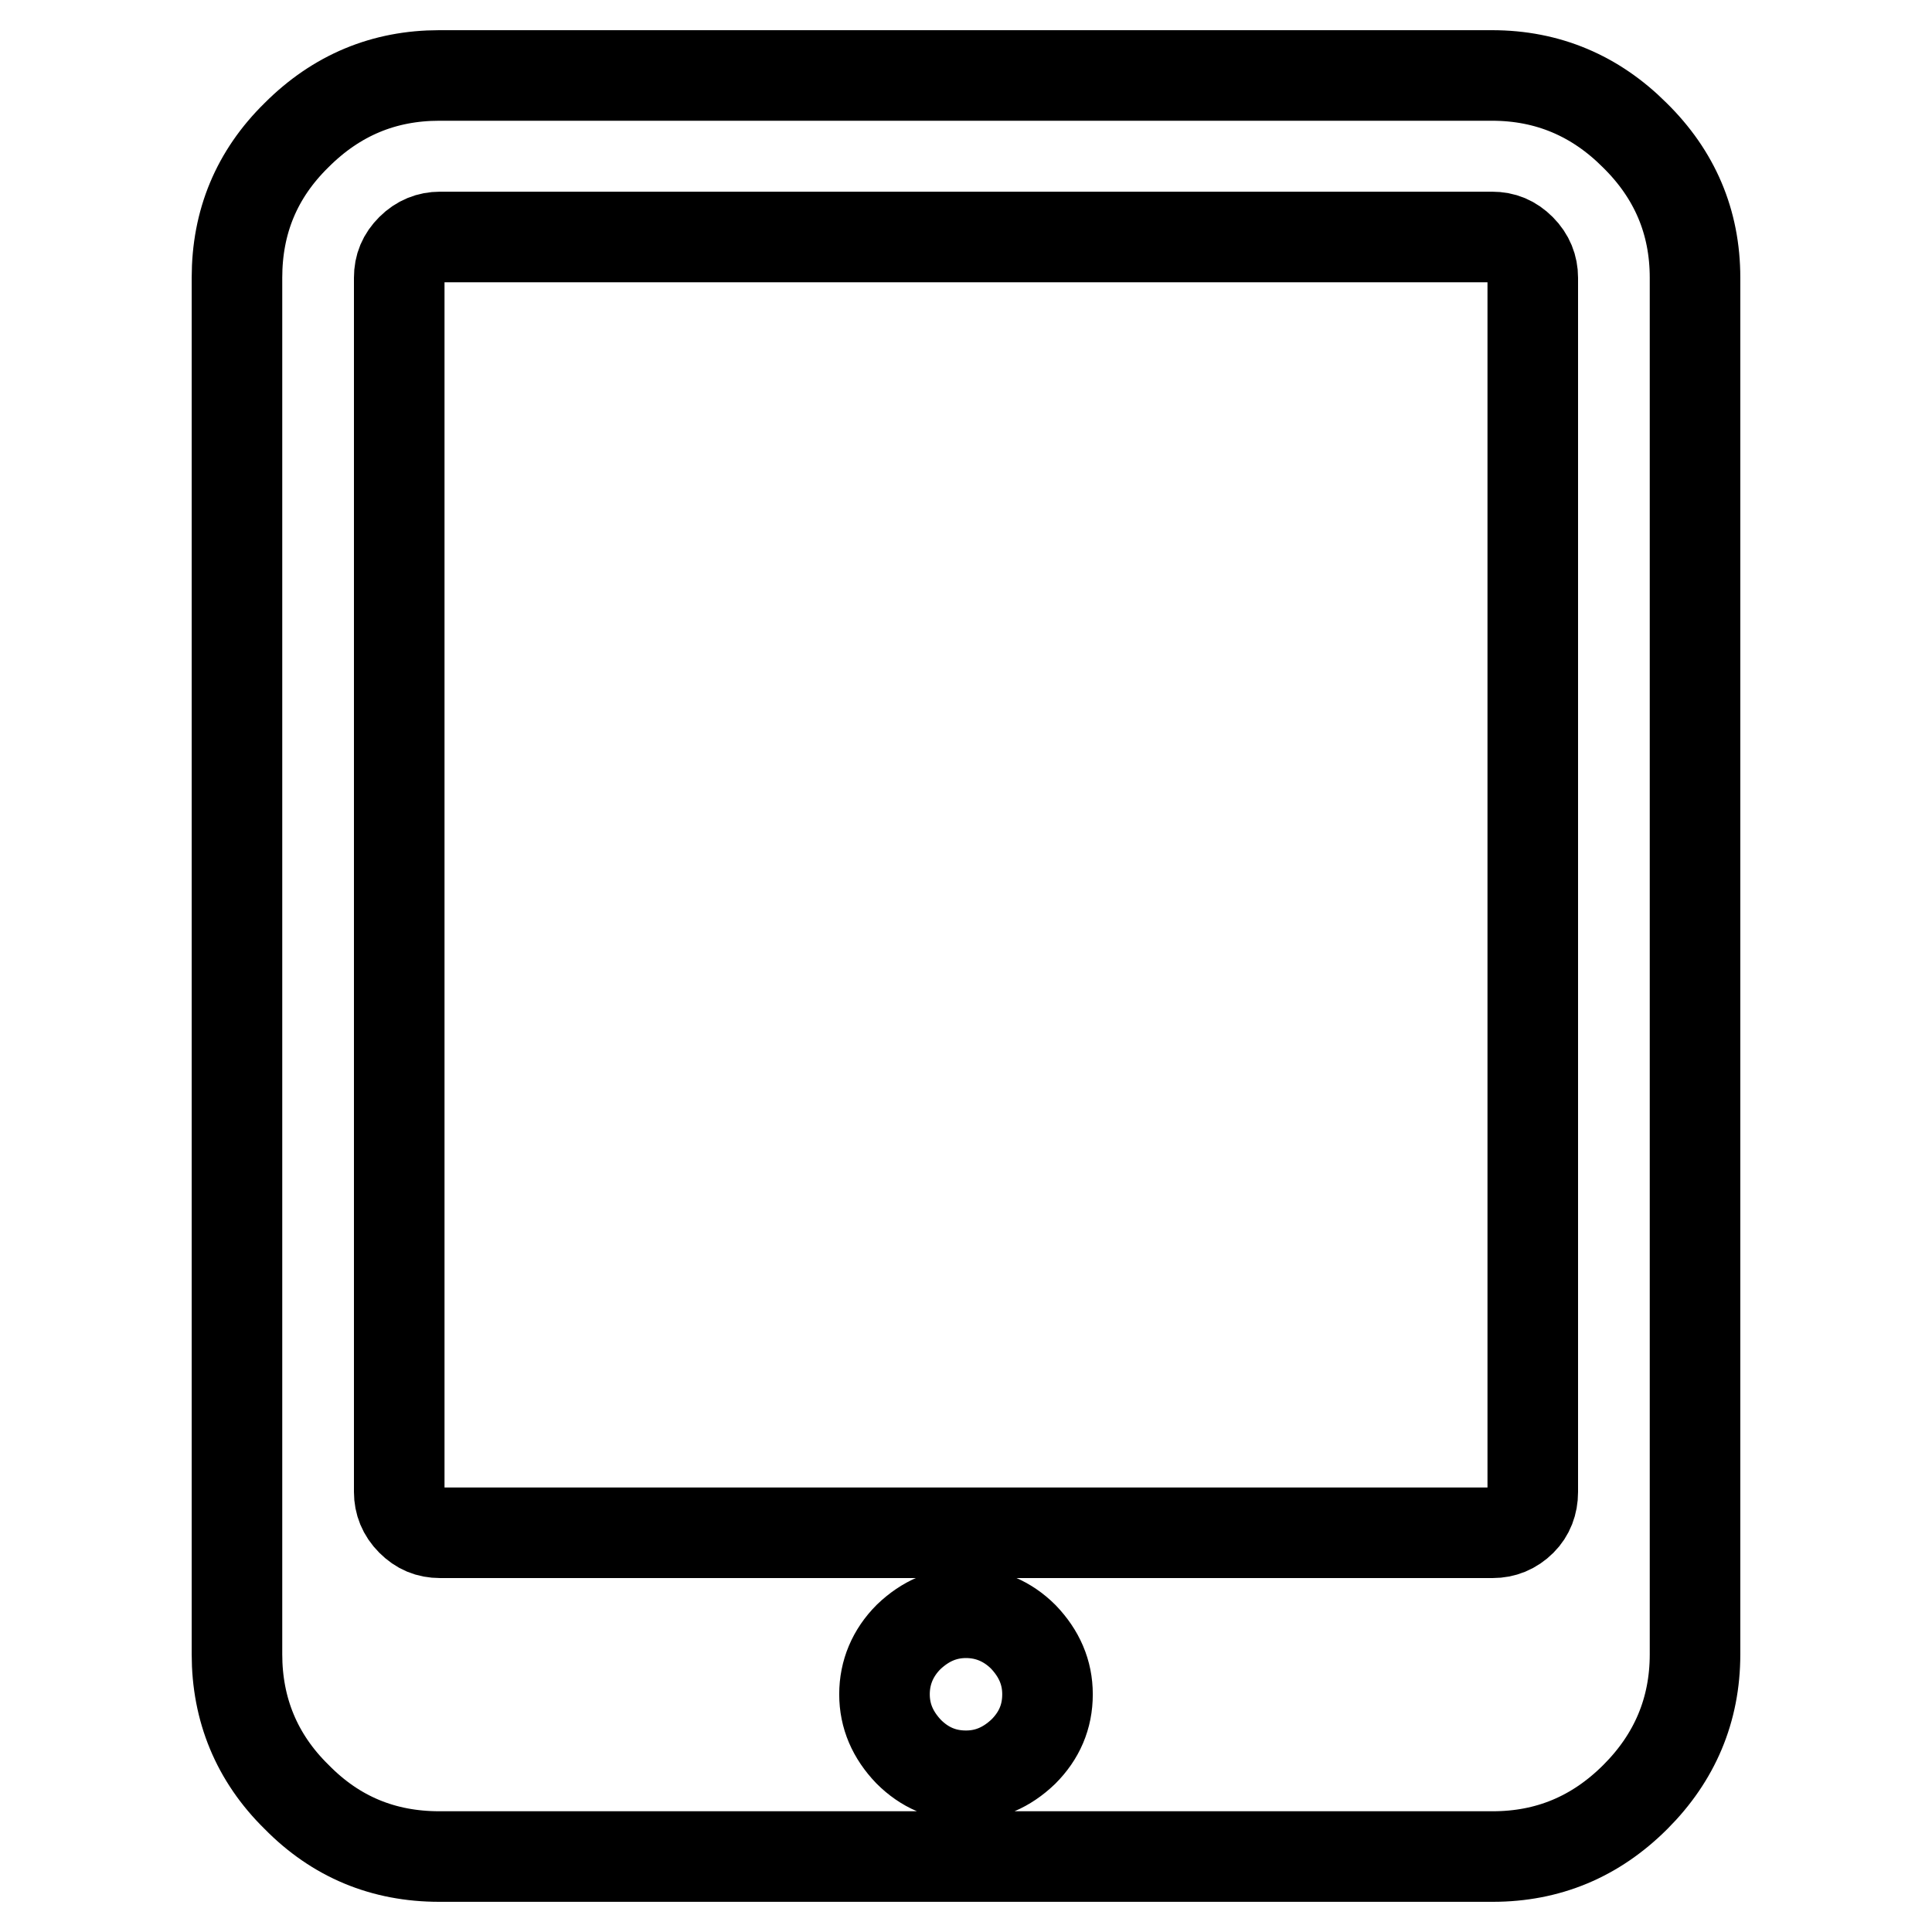 <?xml version="1.0" encoding="utf-8"?>
<!-- Svg Vector Icons : http://www.onlinewebfonts.com/icon -->
<!DOCTYPE svg PUBLIC "-//W3C//DTD SVG 1.1//EN" "http://www.w3.org/Graphics/SVG/1.1/DTD/svg11.dtd">
<svg version="1.1" xmlns="http://www.w3.org/2000/svg" xmlns:xlink="http://www.w3.org/1999/xlink" x="0px" y="0px" viewBox="0 0 256 256" enable-background="new 0 0 256 256" xml:space="preserve">
<g> <path stroke-width="12" fill-opacity="0" stroke="#000000"  d="M224.6,36.8v182.4c0,7.4-2.7,13.7-7.9,18.9c-5.3,5.3-11.6,7.9-18.9,7.9H58.2c-7.4,0-13.7-2.6-18.9-7.9 c-5.3-5.2-7.9-11.6-7.9-18.9V36.8c0-7.4,2.6-13.7,7.9-18.9c5.3-5.3,11.6-7.9,18.9-7.9h139.5c7.4,0,13.7,2.7,18.9,7.9 C221.9,23.1,224.6,29.4,224.6,36.8L224.6,36.8z M203.1,197.7V36.8c0-1.4-0.5-2.7-1.6-3.8c-1.1-1.1-2.3-1.6-3.8-1.6H58.3 c-1.4,0-2.7,0.5-3.8,1.6c-1.1,1.1-1.6,2.3-1.6,3.8v160.9c0,1.4,0.5,2.7,1.6,3.8c1.1,1.1,2.3,1.6,3.8,1.6h139.5 c1.4,0,2.7-0.5,3.8-1.6C202.6,200.5,203.1,199.2,203.1,197.7z M135.6,232.1c2.1-2.1,3.2-4.6,3.2-7.6c0-2.9-1.1-5.4-3.2-7.6 c-2.1-2.1-4.7-3.2-7.6-3.2c-2.9,0-5.4,1.1-7.6,3.2c-2.1,2.1-3.2,4.7-3.2,7.6c0,2.9,1.1,5.4,3.2,7.6c2.1,2.1,4.6,3.2,7.6,3.2 C130.9,235.3,133.4,234.2,135.6,232.1z"/></g>
</svg>